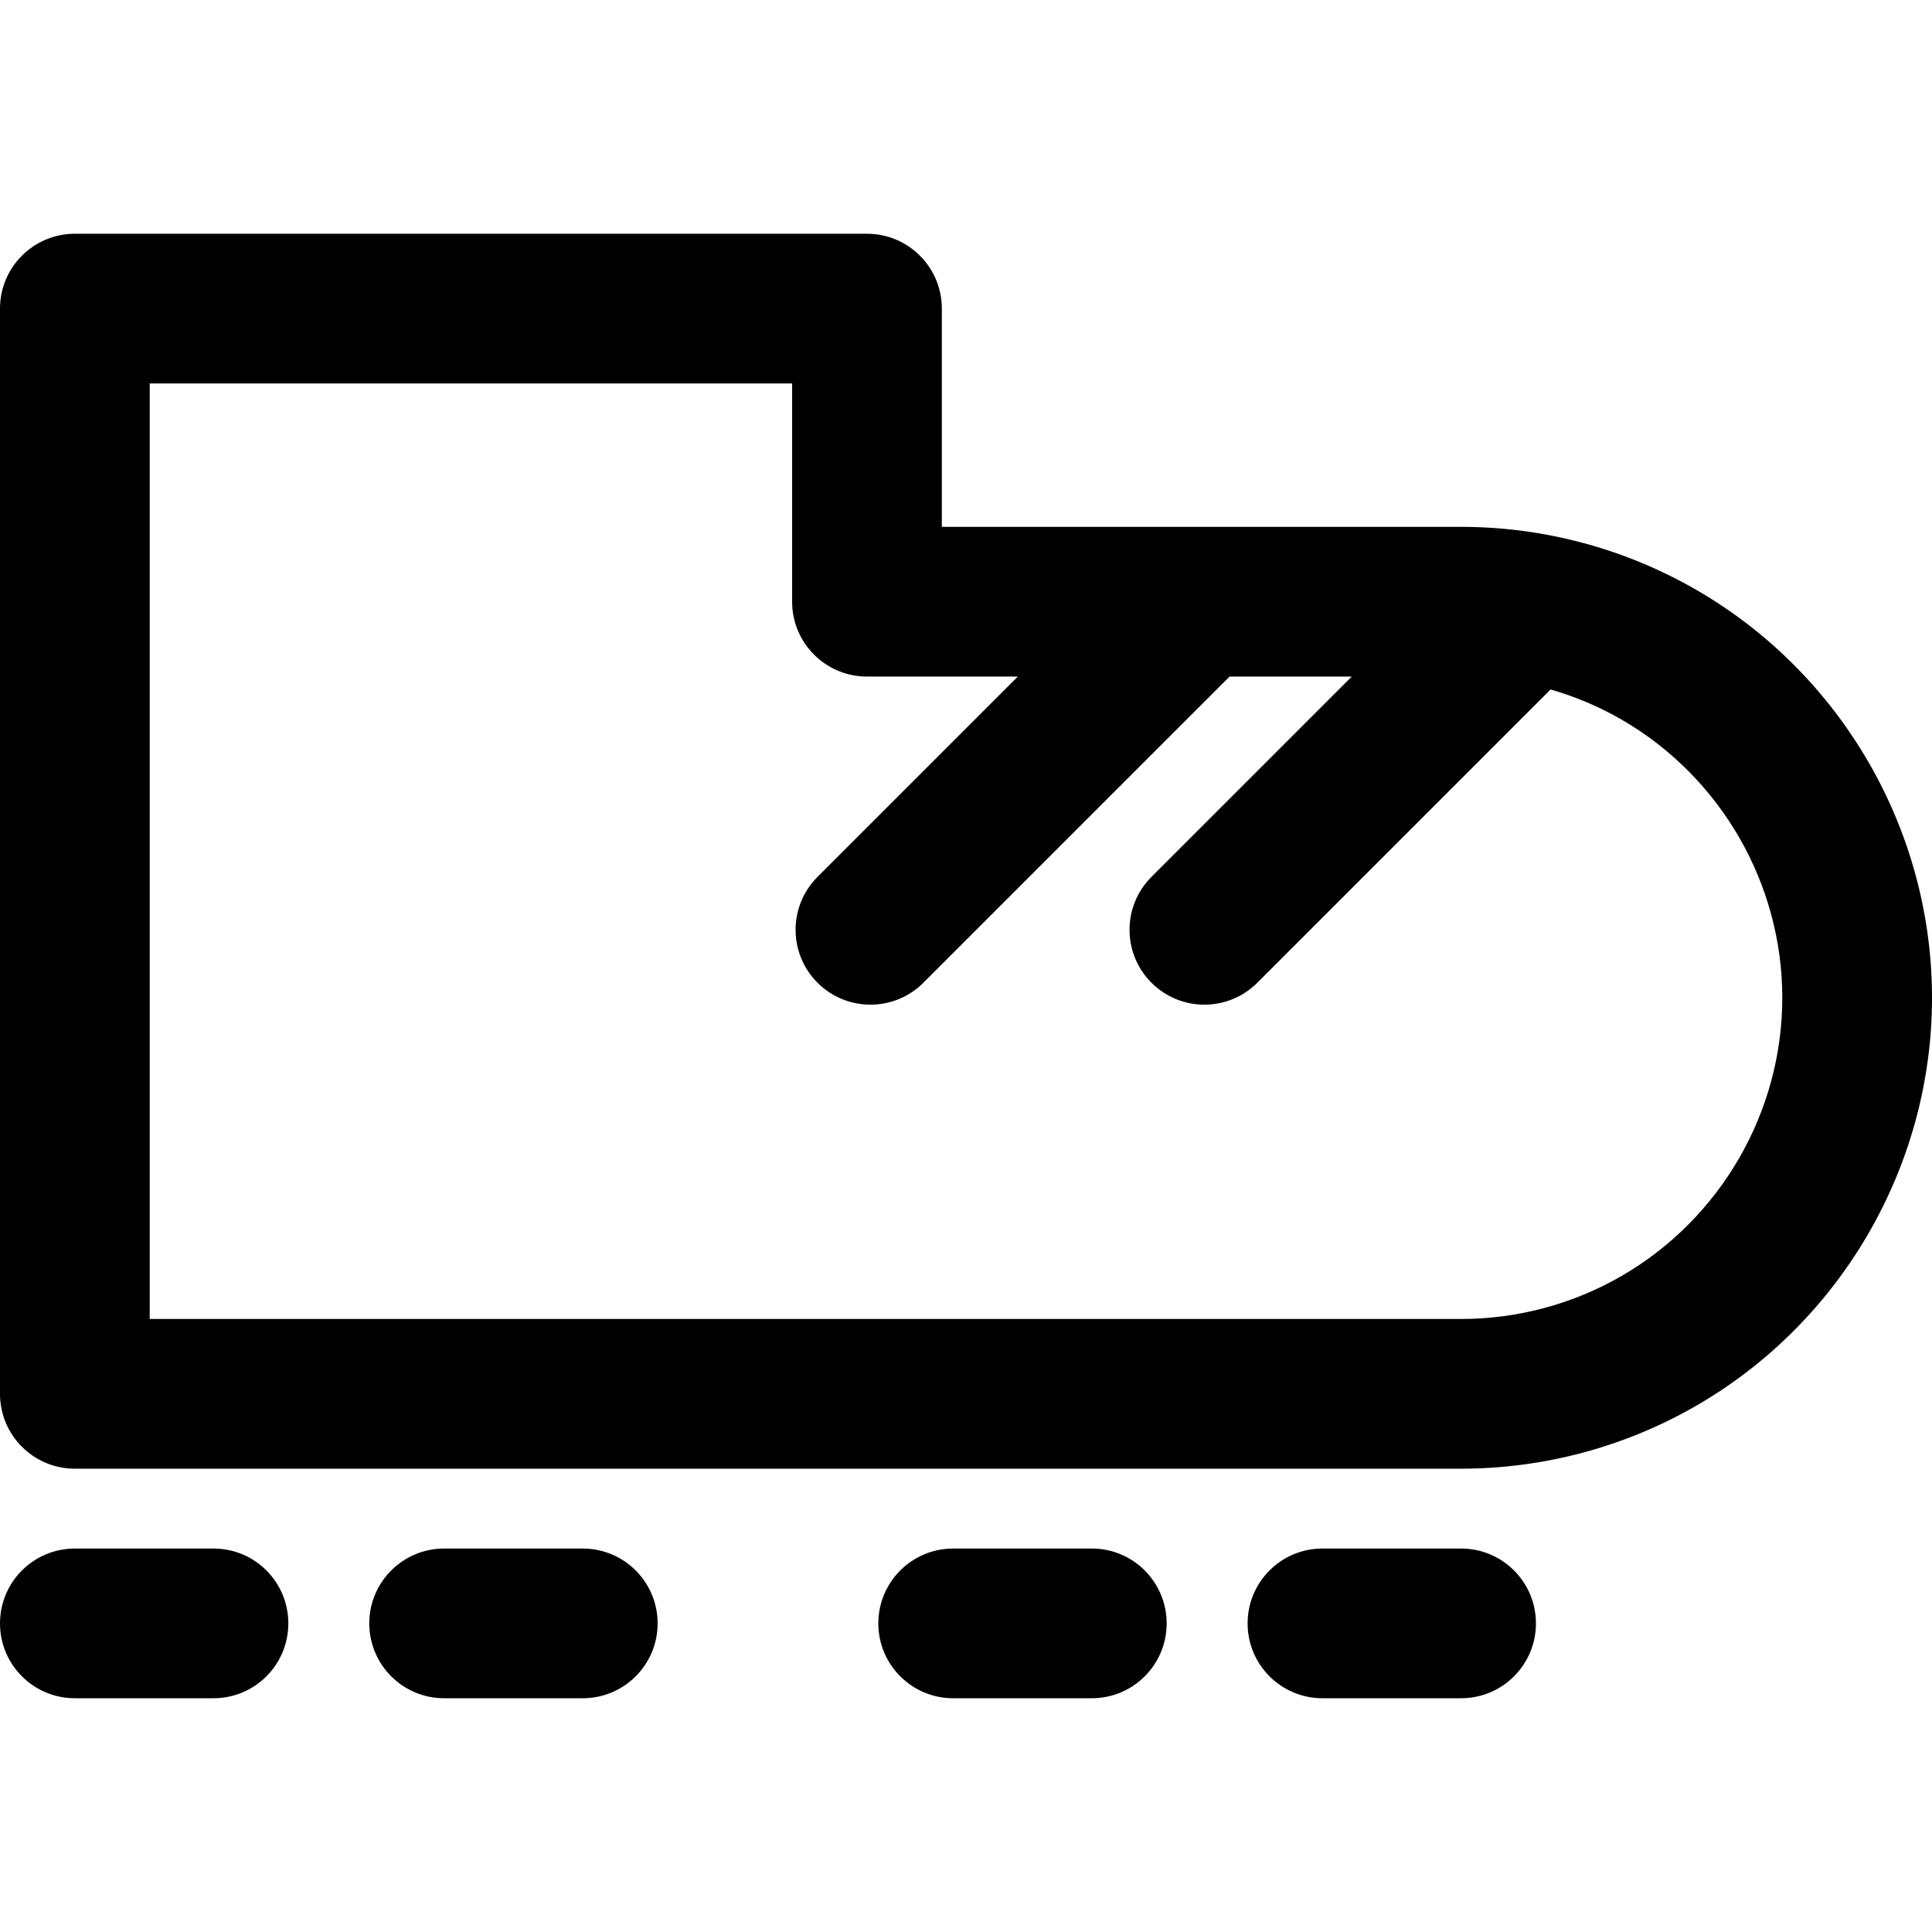<?xml version="1.0" encoding="iso-8859-1"?>
<!-- Uploaded to: SVG Repo, www.svgrepo.com, Generator: SVG Repo Mixer Tools -->
<!DOCTYPE svg PUBLIC "-//W3C//DTD SVG 1.1//EN" "http://www.w3.org/Graphics/SVG/1.1/DTD/svg11.dtd">
<svg fill="#000000" height="800px" width="800px" version="1.1" id="Capa_1" xmlns="http://www.w3.org/2000/svg" xmlns:xlink="http://www.w3.org/1999/xlink" 
	 viewBox="0 0 193.576 193.576" xml:space="preserve">
<g>
	<path d="M169.991,59.119c-7.156-4.142-15.316-6.331-23.599-6.331H94.367V30.921c0-4.143-3.358-7.5-7.5-7.5H7.5
		c-4.142,0-7.5,3.357-7.5,7.5v108.734c0,4.143,3.358,7.5,7.5,7.5h138.893c8.282,0,16.443-2.189,23.598-6.33
		c14.548-8.417,23.586-24.071,23.586-40.854S184.539,67.535,169.991,59.119z M162.478,127.842
		c-4.876,2.822-10.438,4.313-16.085,4.313H15V38.421h64.367v21.867c0,4.143,3.358,7.5,7.5,7.5h15.115L81.911,87.859
		c-2.929,2.93-2.929,7.678,0,10.607c1.464,1.464,3.384,2.196,5.303,2.196c1.919,0,3.839-0.732,5.303-2.196l30.68-30.679h12.246
		L115.37,87.859c-2.929,2.929-2.929,7.678,0,10.606c1.464,1.465,3.384,2.197,5.303,2.197c1.919,0,3.839-0.732,5.303-2.196
		l29.388-29.386c2.476,0.719,4.87,1.722,7.114,3.021c9.929,5.744,16.098,16.423,16.098,27.869S172.408,122.097,162.478,127.842z"/>
	<path d="M21.39,155.155H7.5c-4.142,0-7.5,3.357-7.5,7.5c0,4.143,3.358,7.5,7.5,7.5h13.89c4.142,0,7.5-3.357,7.5-7.5
		C28.89,158.513,25.532,155.155,21.39,155.155z"/>
	<path d="M58.39,155.155H44.5c-4.142,0-7.5,3.357-7.5,7.5c0,4.143,3.358,7.5,7.5,7.5h13.89c4.142,0,7.5-3.357,7.5-7.5
		C65.89,158.513,62.532,155.155,58.39,155.155z"/>
	<path d="M109.393,155.155h-13.89c-4.142,0-7.5,3.357-7.5,7.5c0,4.143,3.358,7.5,7.5,7.5h13.89c4.142,0,7.5-3.357,7.5-7.5
		C116.893,158.513,113.535,155.155,109.393,155.155z"/>
	<path d="M146.393,155.155h-13.89c-4.142,0-7.5,3.357-7.5,7.5c0,4.143,3.358,7.5,7.5,7.5h13.89c4.142,0,7.5-3.357,7.5-7.5
		C153.893,158.513,150.535,155.155,146.393,155.155z"/>
</g>
</svg>